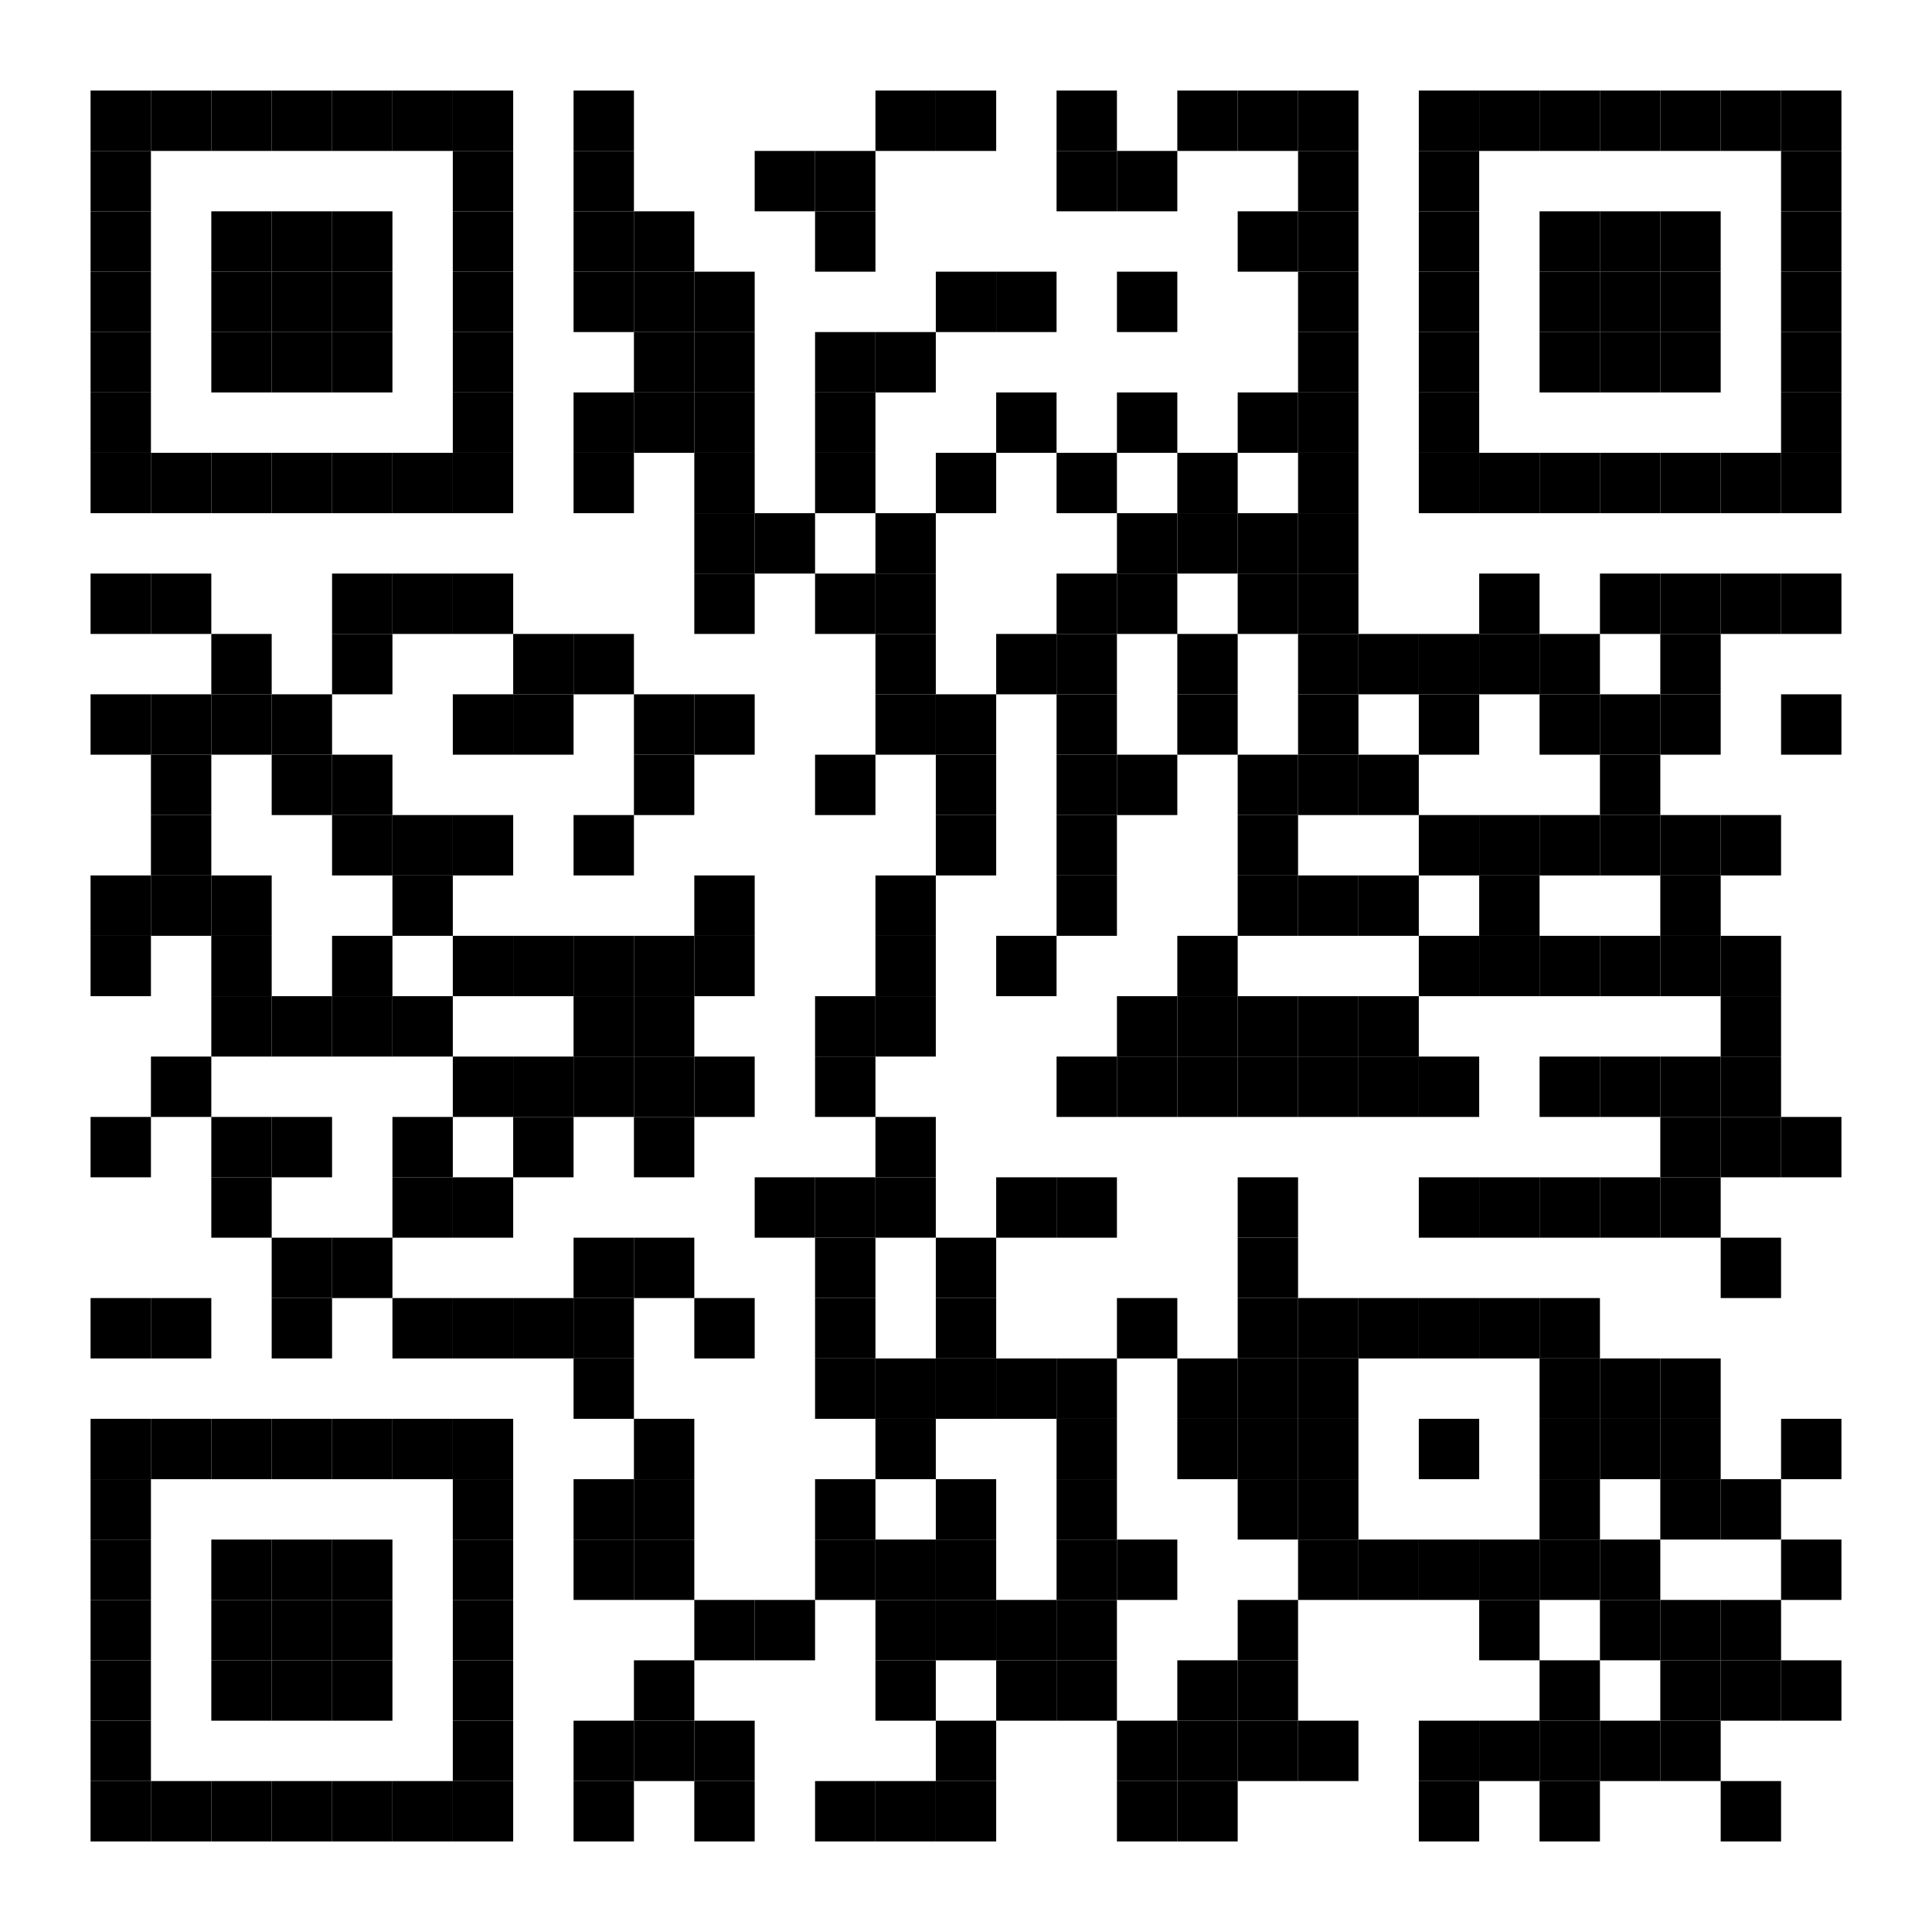 <?xml version="1.0"?>
<svg xmlns="http://www.w3.org/2000/svg" xmlns:xlink="http://www.w3.org/1999/xlink" version="1.1" width="320px" height="320px" viewBox="0 0 320 320"><defs><rect id="block" width="10" height="10" fill="#000000" fill-opacity="1"/></defs><rect x="0" y="0" width="320" height="320" fill="#ffffff" fill-opacity="1"/><use x="15" y="15" xlink:href="#block"/><use x="25" y="15" xlink:href="#block"/><use x="35" y="15" xlink:href="#block"/><use x="45" y="15" xlink:href="#block"/><use x="55" y="15" xlink:href="#block"/><use x="65" y="15" xlink:href="#block"/><use x="75" y="15" xlink:href="#block"/><use x="95" y="15" xlink:href="#block"/><use x="145" y="15" xlink:href="#block"/><use x="155" y="15" xlink:href="#block"/><use x="175" y="15" xlink:href="#block"/><use x="195" y="15" xlink:href="#block"/><use x="205" y="15" xlink:href="#block"/><use x="215" y="15" xlink:href="#block"/><use x="235" y="15" xlink:href="#block"/><use x="245" y="15" xlink:href="#block"/><use x="255" y="15" xlink:href="#block"/><use x="265" y="15" xlink:href="#block"/><use x="275" y="15" xlink:href="#block"/><use x="285" y="15" xlink:href="#block"/><use x="295" y="15" xlink:href="#block"/><use x="15" y="25" xlink:href="#block"/><use x="75" y="25" xlink:href="#block"/><use x="95" y="25" xlink:href="#block"/><use x="125" y="25" xlink:href="#block"/><use x="135" y="25" xlink:href="#block"/><use x="175" y="25" xlink:href="#block"/><use x="185" y="25" xlink:href="#block"/><use x="215" y="25" xlink:href="#block"/><use x="235" y="25" xlink:href="#block"/><use x="295" y="25" xlink:href="#block"/><use x="15" y="35" xlink:href="#block"/><use x="35" y="35" xlink:href="#block"/><use x="45" y="35" xlink:href="#block"/><use x="55" y="35" xlink:href="#block"/><use x="75" y="35" xlink:href="#block"/><use x="95" y="35" xlink:href="#block"/><use x="105" y="35" xlink:href="#block"/><use x="135" y="35" xlink:href="#block"/><use x="205" y="35" xlink:href="#block"/><use x="215" y="35" xlink:href="#block"/><use x="235" y="35" xlink:href="#block"/><use x="255" y="35" xlink:href="#block"/><use x="265" y="35" xlink:href="#block"/><use x="275" y="35" xlink:href="#block"/><use x="295" y="35" xlink:href="#block"/><use x="15" y="45" xlink:href="#block"/><use x="35" y="45" xlink:href="#block"/><use x="45" y="45" xlink:href="#block"/><use x="55" y="45" xlink:href="#block"/><use x="75" y="45" xlink:href="#block"/><use x="95" y="45" xlink:href="#block"/><use x="105" y="45" xlink:href="#block"/><use x="115" y="45" xlink:href="#block"/><use x="155" y="45" xlink:href="#block"/><use x="165" y="45" xlink:href="#block"/><use x="185" y="45" xlink:href="#block"/><use x="215" y="45" xlink:href="#block"/><use x="235" y="45" xlink:href="#block"/><use x="255" y="45" xlink:href="#block"/><use x="265" y="45" xlink:href="#block"/><use x="275" y="45" xlink:href="#block"/><use x="295" y="45" xlink:href="#block"/><use x="15" y="55" xlink:href="#block"/><use x="35" y="55" xlink:href="#block"/><use x="45" y="55" xlink:href="#block"/><use x="55" y="55" xlink:href="#block"/><use x="75" y="55" xlink:href="#block"/><use x="105" y="55" xlink:href="#block"/><use x="115" y="55" xlink:href="#block"/><use x="135" y="55" xlink:href="#block"/><use x="145" y="55" xlink:href="#block"/><use x="215" y="55" xlink:href="#block"/><use x="235" y="55" xlink:href="#block"/><use x="255" y="55" xlink:href="#block"/><use x="265" y="55" xlink:href="#block"/><use x="275" y="55" xlink:href="#block"/><use x="295" y="55" xlink:href="#block"/><use x="15" y="65" xlink:href="#block"/><use x="75" y="65" xlink:href="#block"/><use x="95" y="65" xlink:href="#block"/><use x="105" y="65" xlink:href="#block"/><use x="115" y="65" xlink:href="#block"/><use x="135" y="65" xlink:href="#block"/><use x="165" y="65" xlink:href="#block"/><use x="185" y="65" xlink:href="#block"/><use x="205" y="65" xlink:href="#block"/><use x="215" y="65" xlink:href="#block"/><use x="235" y="65" xlink:href="#block"/><use x="295" y="65" xlink:href="#block"/><use x="15" y="75" xlink:href="#block"/><use x="25" y="75" xlink:href="#block"/><use x="35" y="75" xlink:href="#block"/><use x="45" y="75" xlink:href="#block"/><use x="55" y="75" xlink:href="#block"/><use x="65" y="75" xlink:href="#block"/><use x="75" y="75" xlink:href="#block"/><use x="95" y="75" xlink:href="#block"/><use x="115" y="75" xlink:href="#block"/><use x="135" y="75" xlink:href="#block"/><use x="155" y="75" xlink:href="#block"/><use x="175" y="75" xlink:href="#block"/><use x="195" y="75" xlink:href="#block"/><use x="215" y="75" xlink:href="#block"/><use x="235" y="75" xlink:href="#block"/><use x="245" y="75" xlink:href="#block"/><use x="255" y="75" xlink:href="#block"/><use x="265" y="75" xlink:href="#block"/><use x="275" y="75" xlink:href="#block"/><use x="285" y="75" xlink:href="#block"/><use x="295" y="75" xlink:href="#block"/><use x="115" y="85" xlink:href="#block"/><use x="125" y="85" xlink:href="#block"/><use x="145" y="85" xlink:href="#block"/><use x="185" y="85" xlink:href="#block"/><use x="195" y="85" xlink:href="#block"/><use x="205" y="85" xlink:href="#block"/><use x="215" y="85" xlink:href="#block"/><use x="15" y="95" xlink:href="#block"/><use x="25" y="95" xlink:href="#block"/><use x="55" y="95" xlink:href="#block"/><use x="65" y="95" xlink:href="#block"/><use x="75" y="95" xlink:href="#block"/><use x="115" y="95" xlink:href="#block"/><use x="135" y="95" xlink:href="#block"/><use x="145" y="95" xlink:href="#block"/><use x="175" y="95" xlink:href="#block"/><use x="185" y="95" xlink:href="#block"/><use x="205" y="95" xlink:href="#block"/><use x="215" y="95" xlink:href="#block"/><use x="245" y="95" xlink:href="#block"/><use x="265" y="95" xlink:href="#block"/><use x="275" y="95" xlink:href="#block"/><use x="285" y="95" xlink:href="#block"/><use x="295" y="95" xlink:href="#block"/><use x="35" y="105" xlink:href="#block"/><use x="55" y="105" xlink:href="#block"/><use x="85" y="105" xlink:href="#block"/><use x="95" y="105" xlink:href="#block"/><use x="145" y="105" xlink:href="#block"/><use x="165" y="105" xlink:href="#block"/><use x="175" y="105" xlink:href="#block"/><use x="195" y="105" xlink:href="#block"/><use x="215" y="105" xlink:href="#block"/><use x="225" y="105" xlink:href="#block"/><use x="235" y="105" xlink:href="#block"/><use x="245" y="105" xlink:href="#block"/><use x="255" y="105" xlink:href="#block"/><use x="275" y="105" xlink:href="#block"/><use x="15" y="115" xlink:href="#block"/><use x="25" y="115" xlink:href="#block"/><use x="35" y="115" xlink:href="#block"/><use x="45" y="115" xlink:href="#block"/><use x="75" y="115" xlink:href="#block"/><use x="85" y="115" xlink:href="#block"/><use x="105" y="115" xlink:href="#block"/><use x="115" y="115" xlink:href="#block"/><use x="145" y="115" xlink:href="#block"/><use x="155" y="115" xlink:href="#block"/><use x="175" y="115" xlink:href="#block"/><use x="195" y="115" xlink:href="#block"/><use x="215" y="115" xlink:href="#block"/><use x="235" y="115" xlink:href="#block"/><use x="255" y="115" xlink:href="#block"/><use x="265" y="115" xlink:href="#block"/><use x="275" y="115" xlink:href="#block"/><use x="295" y="115" xlink:href="#block"/><use x="25" y="125" xlink:href="#block"/><use x="45" y="125" xlink:href="#block"/><use x="55" y="125" xlink:href="#block"/><use x="105" y="125" xlink:href="#block"/><use x="135" y="125" xlink:href="#block"/><use x="155" y="125" xlink:href="#block"/><use x="175" y="125" xlink:href="#block"/><use x="185" y="125" xlink:href="#block"/><use x="205" y="125" xlink:href="#block"/><use x="215" y="125" xlink:href="#block"/><use x="225" y="125" xlink:href="#block"/><use x="265" y="125" xlink:href="#block"/><use x="25" y="135" xlink:href="#block"/><use x="55" y="135" xlink:href="#block"/><use x="65" y="135" xlink:href="#block"/><use x="75" y="135" xlink:href="#block"/><use x="95" y="135" xlink:href="#block"/><use x="155" y="135" xlink:href="#block"/><use x="175" y="135" xlink:href="#block"/><use x="205" y="135" xlink:href="#block"/><use x="235" y="135" xlink:href="#block"/><use x="245" y="135" xlink:href="#block"/><use x="255" y="135" xlink:href="#block"/><use x="265" y="135" xlink:href="#block"/><use x="275" y="135" xlink:href="#block"/><use x="285" y="135" xlink:href="#block"/><use x="15" y="145" xlink:href="#block"/><use x="25" y="145" xlink:href="#block"/><use x="35" y="145" xlink:href="#block"/><use x="65" y="145" xlink:href="#block"/><use x="115" y="145" xlink:href="#block"/><use x="145" y="145" xlink:href="#block"/><use x="175" y="145" xlink:href="#block"/><use x="205" y="145" xlink:href="#block"/><use x="215" y="145" xlink:href="#block"/><use x="225" y="145" xlink:href="#block"/><use x="245" y="145" xlink:href="#block"/><use x="275" y="145" xlink:href="#block"/><use x="15" y="155" xlink:href="#block"/><use x="35" y="155" xlink:href="#block"/><use x="55" y="155" xlink:href="#block"/><use x="75" y="155" xlink:href="#block"/><use x="85" y="155" xlink:href="#block"/><use x="95" y="155" xlink:href="#block"/><use x="105" y="155" xlink:href="#block"/><use x="115" y="155" xlink:href="#block"/><use x="145" y="155" xlink:href="#block"/><use x="165" y="155" xlink:href="#block"/><use x="195" y="155" xlink:href="#block"/><use x="235" y="155" xlink:href="#block"/><use x="245" y="155" xlink:href="#block"/><use x="255" y="155" xlink:href="#block"/><use x="265" y="155" xlink:href="#block"/><use x="275" y="155" xlink:href="#block"/><use x="285" y="155" xlink:href="#block"/><use x="35" y="165" xlink:href="#block"/><use x="45" y="165" xlink:href="#block"/><use x="55" y="165" xlink:href="#block"/><use x="65" y="165" xlink:href="#block"/><use x="95" y="165" xlink:href="#block"/><use x="105" y="165" xlink:href="#block"/><use x="135" y="165" xlink:href="#block"/><use x="145" y="165" xlink:href="#block"/><use x="185" y="165" xlink:href="#block"/><use x="195" y="165" xlink:href="#block"/><use x="205" y="165" xlink:href="#block"/><use x="215" y="165" xlink:href="#block"/><use x="225" y="165" xlink:href="#block"/><use x="285" y="165" xlink:href="#block"/><use x="25" y="175" xlink:href="#block"/><use x="75" y="175" xlink:href="#block"/><use x="85" y="175" xlink:href="#block"/><use x="95" y="175" xlink:href="#block"/><use x="105" y="175" xlink:href="#block"/><use x="115" y="175" xlink:href="#block"/><use x="135" y="175" xlink:href="#block"/><use x="175" y="175" xlink:href="#block"/><use x="185" y="175" xlink:href="#block"/><use x="195" y="175" xlink:href="#block"/><use x="205" y="175" xlink:href="#block"/><use x="215" y="175" xlink:href="#block"/><use x="225" y="175" xlink:href="#block"/><use x="235" y="175" xlink:href="#block"/><use x="255" y="175" xlink:href="#block"/><use x="265" y="175" xlink:href="#block"/><use x="275" y="175" xlink:href="#block"/><use x="285" y="175" xlink:href="#block"/><use x="15" y="185" xlink:href="#block"/><use x="35" y="185" xlink:href="#block"/><use x="45" y="185" xlink:href="#block"/><use x="65" y="185" xlink:href="#block"/><use x="85" y="185" xlink:href="#block"/><use x="105" y="185" xlink:href="#block"/><use x="145" y="185" xlink:href="#block"/><use x="275" y="185" xlink:href="#block"/><use x="285" y="185" xlink:href="#block"/><use x="295" y="185" xlink:href="#block"/><use x="35" y="195" xlink:href="#block"/><use x="65" y="195" xlink:href="#block"/><use x="75" y="195" xlink:href="#block"/><use x="125" y="195" xlink:href="#block"/><use x="135" y="195" xlink:href="#block"/><use x="145" y="195" xlink:href="#block"/><use x="165" y="195" xlink:href="#block"/><use x="175" y="195" xlink:href="#block"/><use x="205" y="195" xlink:href="#block"/><use x="235" y="195" xlink:href="#block"/><use x="245" y="195" xlink:href="#block"/><use x="255" y="195" xlink:href="#block"/><use x="265" y="195" xlink:href="#block"/><use x="275" y="195" xlink:href="#block"/><use x="45" y="205" xlink:href="#block"/><use x="55" y="205" xlink:href="#block"/><use x="95" y="205" xlink:href="#block"/><use x="105" y="205" xlink:href="#block"/><use x="135" y="205" xlink:href="#block"/><use x="155" y="205" xlink:href="#block"/><use x="205" y="205" xlink:href="#block"/><use x="285" y="205" xlink:href="#block"/><use x="15" y="215" xlink:href="#block"/><use x="25" y="215" xlink:href="#block"/><use x="45" y="215" xlink:href="#block"/><use x="65" y="215" xlink:href="#block"/><use x="75" y="215" xlink:href="#block"/><use x="85" y="215" xlink:href="#block"/><use x="95" y="215" xlink:href="#block"/><use x="115" y="215" xlink:href="#block"/><use x="135" y="215" xlink:href="#block"/><use x="155" y="215" xlink:href="#block"/><use x="185" y="215" xlink:href="#block"/><use x="205" y="215" xlink:href="#block"/><use x="215" y="215" xlink:href="#block"/><use x="225" y="215" xlink:href="#block"/><use x="235" y="215" xlink:href="#block"/><use x="245" y="215" xlink:href="#block"/><use x="255" y="215" xlink:href="#block"/><use x="95" y="225" xlink:href="#block"/><use x="135" y="225" xlink:href="#block"/><use x="145" y="225" xlink:href="#block"/><use x="155" y="225" xlink:href="#block"/><use x="165" y="225" xlink:href="#block"/><use x="175" y="225" xlink:href="#block"/><use x="195" y="225" xlink:href="#block"/><use x="205" y="225" xlink:href="#block"/><use x="215" y="225" xlink:href="#block"/><use x="255" y="225" xlink:href="#block"/><use x="265" y="225" xlink:href="#block"/><use x="275" y="225" xlink:href="#block"/><use x="15" y="235" xlink:href="#block"/><use x="25" y="235" xlink:href="#block"/><use x="35" y="235" xlink:href="#block"/><use x="45" y="235" xlink:href="#block"/><use x="55" y="235" xlink:href="#block"/><use x="65" y="235" xlink:href="#block"/><use x="75" y="235" xlink:href="#block"/><use x="105" y="235" xlink:href="#block"/><use x="145" y="235" xlink:href="#block"/><use x="175" y="235" xlink:href="#block"/><use x="195" y="235" xlink:href="#block"/><use x="205" y="235" xlink:href="#block"/><use x="215" y="235" xlink:href="#block"/><use x="235" y="235" xlink:href="#block"/><use x="255" y="235" xlink:href="#block"/><use x="265" y="235" xlink:href="#block"/><use x="275" y="235" xlink:href="#block"/><use x="295" y="235" xlink:href="#block"/><use x="15" y="245" xlink:href="#block"/><use x="75" y="245" xlink:href="#block"/><use x="95" y="245" xlink:href="#block"/><use x="105" y="245" xlink:href="#block"/><use x="135" y="245" xlink:href="#block"/><use x="155" y="245" xlink:href="#block"/><use x="175" y="245" xlink:href="#block"/><use x="205" y="245" xlink:href="#block"/><use x="215" y="245" xlink:href="#block"/><use x="255" y="245" xlink:href="#block"/><use x="275" y="245" xlink:href="#block"/><use x="285" y="245" xlink:href="#block"/><use x="15" y="255" xlink:href="#block"/><use x="35" y="255" xlink:href="#block"/><use x="45" y="255" xlink:href="#block"/><use x="55" y="255" xlink:href="#block"/><use x="75" y="255" xlink:href="#block"/><use x="95" y="255" xlink:href="#block"/><use x="105" y="255" xlink:href="#block"/><use x="135" y="255" xlink:href="#block"/><use x="145" y="255" xlink:href="#block"/><use x="155" y="255" xlink:href="#block"/><use x="175" y="255" xlink:href="#block"/><use x="185" y="255" xlink:href="#block"/><use x="215" y="255" xlink:href="#block"/><use x="225" y="255" xlink:href="#block"/><use x="235" y="255" xlink:href="#block"/><use x="245" y="255" xlink:href="#block"/><use x="255" y="255" xlink:href="#block"/><use x="265" y="255" xlink:href="#block"/><use x="295" y="255" xlink:href="#block"/><use x="15" y="265" xlink:href="#block"/><use x="35" y="265" xlink:href="#block"/><use x="45" y="265" xlink:href="#block"/><use x="55" y="265" xlink:href="#block"/><use x="75" y="265" xlink:href="#block"/><use x="115" y="265" xlink:href="#block"/><use x="125" y="265" xlink:href="#block"/><use x="145" y="265" xlink:href="#block"/><use x="155" y="265" xlink:href="#block"/><use x="165" y="265" xlink:href="#block"/><use x="175" y="265" xlink:href="#block"/><use x="205" y="265" xlink:href="#block"/><use x="245" y="265" xlink:href="#block"/><use x="265" y="265" xlink:href="#block"/><use x="275" y="265" xlink:href="#block"/><use x="285" y="265" xlink:href="#block"/><use x="15" y="275" xlink:href="#block"/><use x="35" y="275" xlink:href="#block"/><use x="45" y="275" xlink:href="#block"/><use x="55" y="275" xlink:href="#block"/><use x="75" y="275" xlink:href="#block"/><use x="105" y="275" xlink:href="#block"/><use x="145" y="275" xlink:href="#block"/><use x="165" y="275" xlink:href="#block"/><use x="175" y="275" xlink:href="#block"/><use x="195" y="275" xlink:href="#block"/><use x="205" y="275" xlink:href="#block"/><use x="255" y="275" xlink:href="#block"/><use x="275" y="275" xlink:href="#block"/><use x="285" y="275" xlink:href="#block"/><use x="295" y="275" xlink:href="#block"/><use x="15" y="285" xlink:href="#block"/><use x="75" y="285" xlink:href="#block"/><use x="95" y="285" xlink:href="#block"/><use x="105" y="285" xlink:href="#block"/><use x="115" y="285" xlink:href="#block"/><use x="155" y="285" xlink:href="#block"/><use x="185" y="285" xlink:href="#block"/><use x="195" y="285" xlink:href="#block"/><use x="205" y="285" xlink:href="#block"/><use x="215" y="285" xlink:href="#block"/><use x="235" y="285" xlink:href="#block"/><use x="245" y="285" xlink:href="#block"/><use x="255" y="285" xlink:href="#block"/><use x="265" y="285" xlink:href="#block"/><use x="275" y="285" xlink:href="#block"/><use x="15" y="295" xlink:href="#block"/><use x="25" y="295" xlink:href="#block"/><use x="35" y="295" xlink:href="#block"/><use x="45" y="295" xlink:href="#block"/><use x="55" y="295" xlink:href="#block"/><use x="65" y="295" xlink:href="#block"/><use x="75" y="295" xlink:href="#block"/><use x="95" y="295" xlink:href="#block"/><use x="115" y="295" xlink:href="#block"/><use x="135" y="295" xlink:href="#block"/><use x="145" y="295" xlink:href="#block"/><use x="155" y="295" xlink:href="#block"/><use x="185" y="295" xlink:href="#block"/><use x="195" y="295" xlink:href="#block"/><use x="235" y="295" xlink:href="#block"/><use x="255" y="295" xlink:href="#block"/><use x="285" y="295" xlink:href="#block"/></svg>
